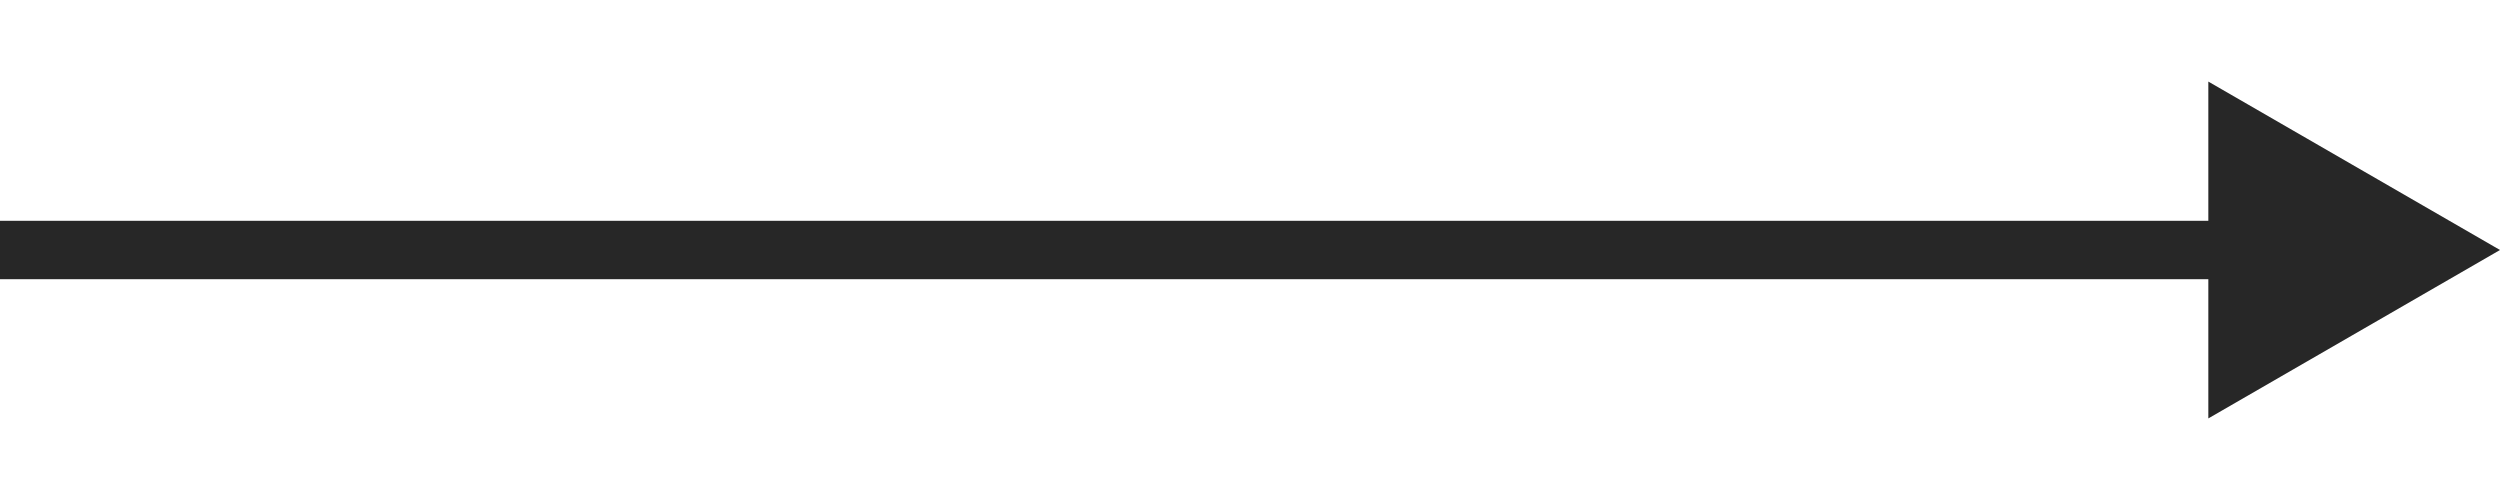 <?xml version="1.0" encoding="UTF-8"?> <svg xmlns="http://www.w3.org/2000/svg" width="30" height="6" viewBox="0 0 30 6" fill="none"> <path d="M30 3L26.5 0.979V5.021L30 3ZM0 3.35H26.85V2.65H0V3.35Z" fill="#272727"></path> </svg> 